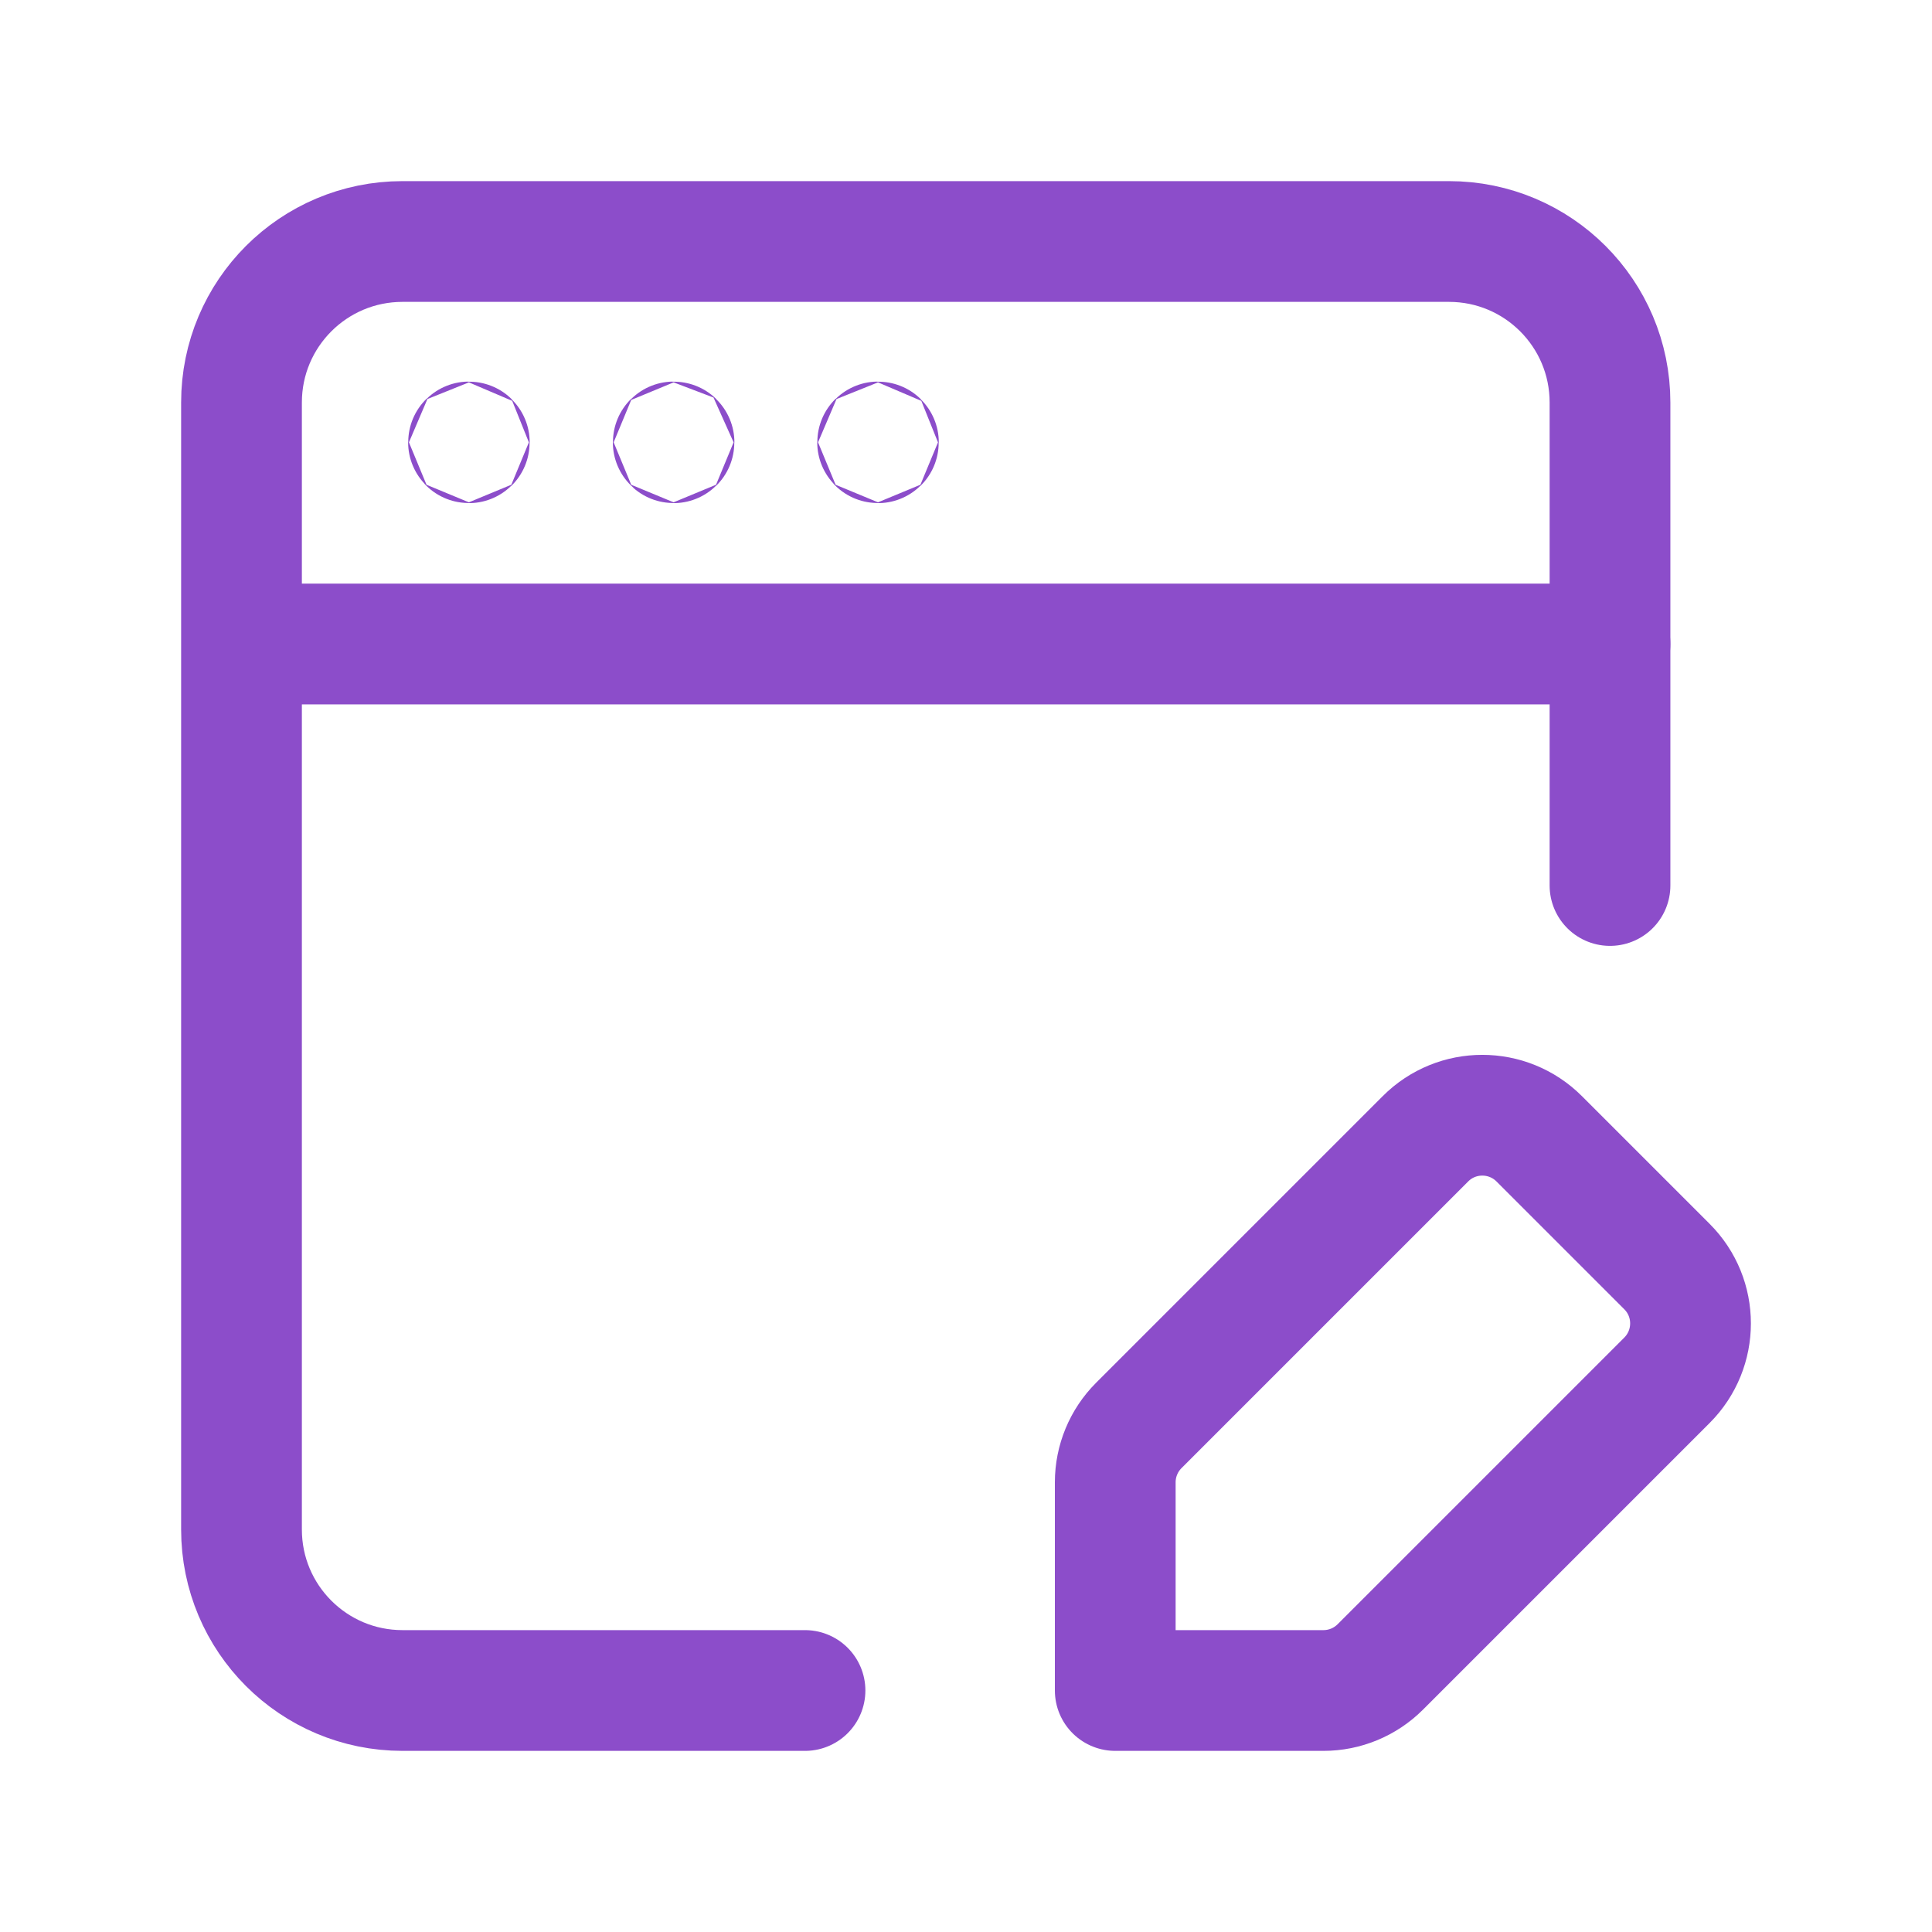 <?xml version="1.0" encoding="UTF-8"?> <svg xmlns="http://www.w3.org/2000/svg" width="48" height="48" viewBox="0 0 48 48" fill="none"><g clip-path="url(#clip0_1893_25607)"><path d="M40 22V10C40 7.79 38.21 6 36 6H10C7.79 6 6 7.79 6 10V38C6 40.21 7.79 42 10 42H20" stroke="#8C4DCA" stroke-width="3" stroke-linecap="round" stroke-linejoin="round"></path><path d="M34.294 41.414L41.414 34.294C42.196 33.512 42.196 32.246 41.414 31.466L38.242 28.294C37.46 27.512 36.194 27.512 35.414 28.294L28.294 35.414C27.918 35.79 27.708 36.298 27.708 36.828V42H32.88C33.41 42 33.918 41.79 34.294 41.414Z" stroke="#8C4DCA" stroke-width="3" stroke-linecap="round" stroke-linejoin="round"></path><path d="M11.65 10.98C11.644 10.98 11.64 10.984 11.64 10.99C11.64 10.996 11.644 11 11.65 11C11.656 11 11.66 10.996 11.66 10.99C11.66 10.984 11.656 10.98 11.65 10.98Z" stroke="#8C4DCA" stroke-width="3" stroke-linecap="round" stroke-linejoin="round"></path><path d="M16.736 10.98C16.73 10.98 16.726 10.984 16.726 10.99C16.726 10.996 16.732 11 16.736 11C16.742 11 16.746 10.996 16.746 10.99C16.746 10.984 16.742 10.98 16.736 10.98Z" stroke="#8C4DCA" stroke-width="3" stroke-linecap="round" stroke-linejoin="round"></path><path d="M21.814 10.98C21.808 10.98 21.804 10.984 21.804 10.99C21.804 10.996 21.808 11 21.814 11C21.82 11 21.824 10.996 21.824 10.99C21.824 10.984 21.82 10.98 21.814 10.98Z" stroke="#8C4DCA" stroke-width="3" stroke-linecap="round" stroke-linejoin="round"></path><path d="M6.092 16H40" stroke="#8C4DCA" stroke-width="3" stroke-linecap="round" stroke-linejoin="round"></path></g><defs><clipPath id="clip0_1893_25607"><rect width="48" height="48" fill="white"></rect></clipPath></defs></svg> 